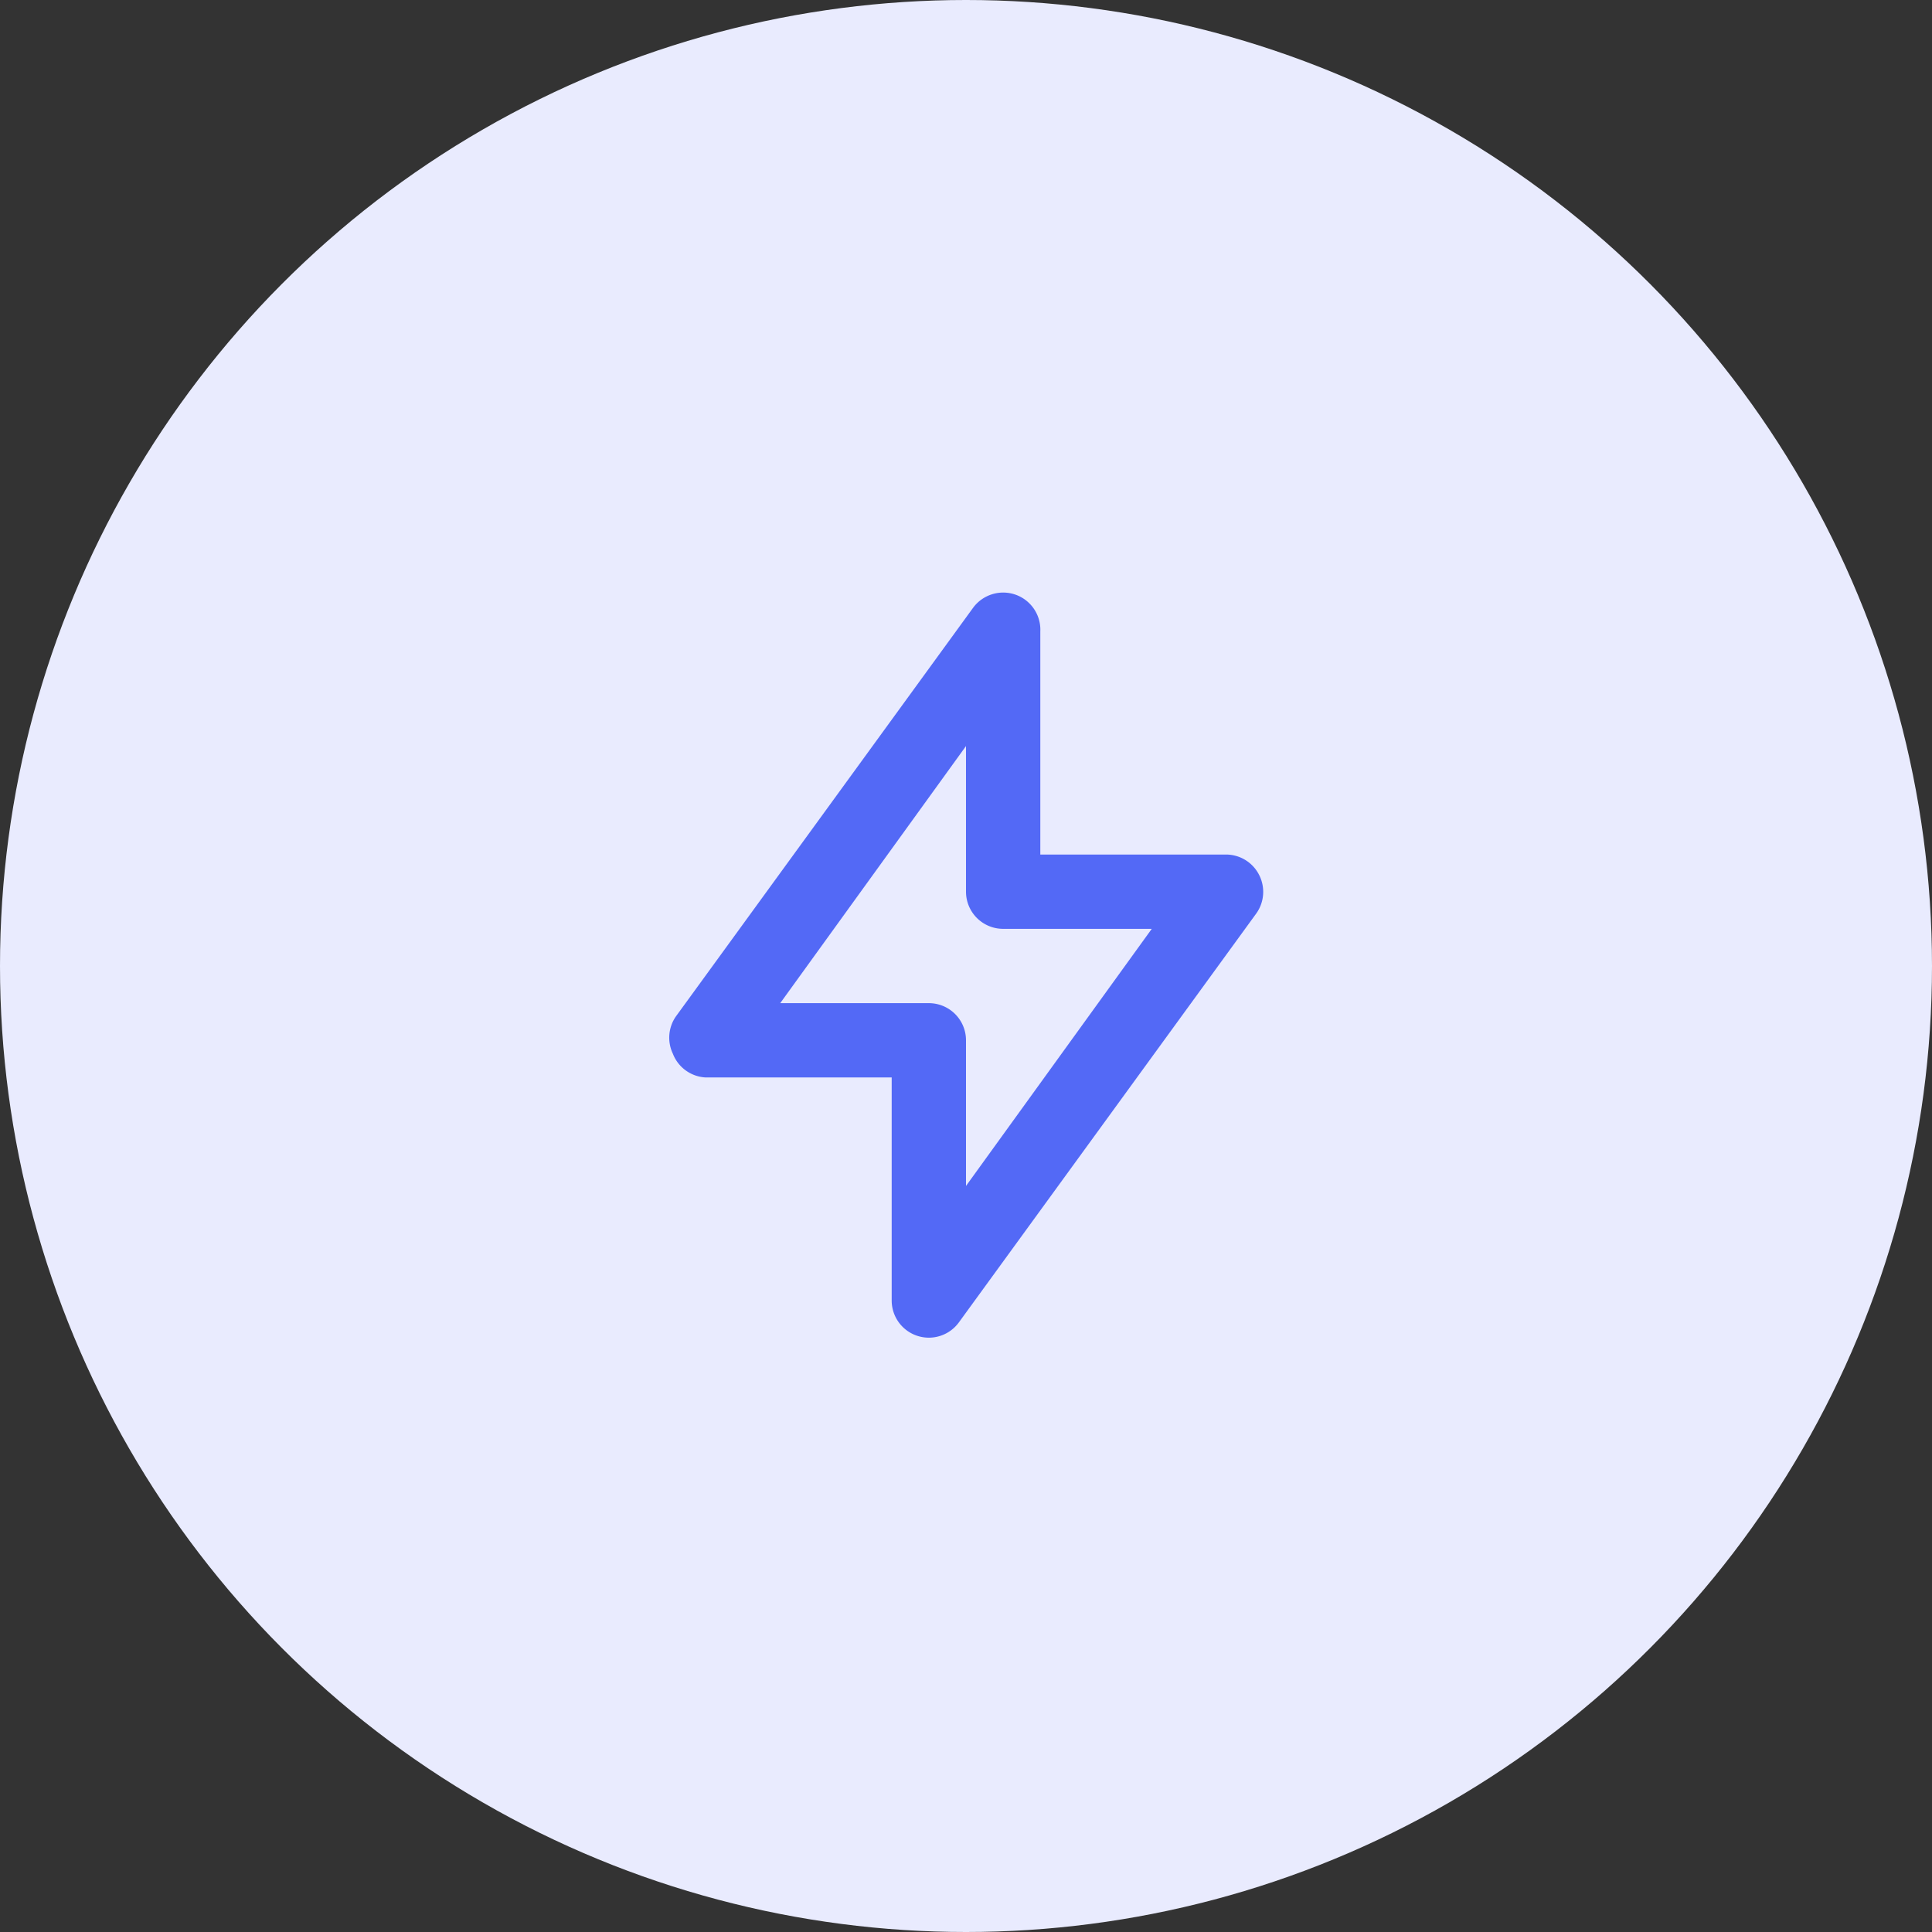 <svg width="52" height="52" fill="none" xmlns="http://www.w3.org/2000/svg"><rect width="100%" height="100%" fill="#333333" stroke="none"/><circle cx="26" cy="26" r="26" fill="#E9EBFE"/><path d="M33.89 23.55A1 1 0 0033 23h-5v-6a1 1 0 00-1.308-1.002 1 1 0 00-.502.362l-8 11a1.001 1.001 0 00-.08 1A1 1 0 0019 29h5v6a1 1 0 001.81.59l8-11a1 1 0 00.08-1.04zM26 31.92V28a1 1 0 00-1-1h-4l5-6.92V24a1 1 0 001 1h4l-5 6.92z" fill="#5369F6"/></svg>